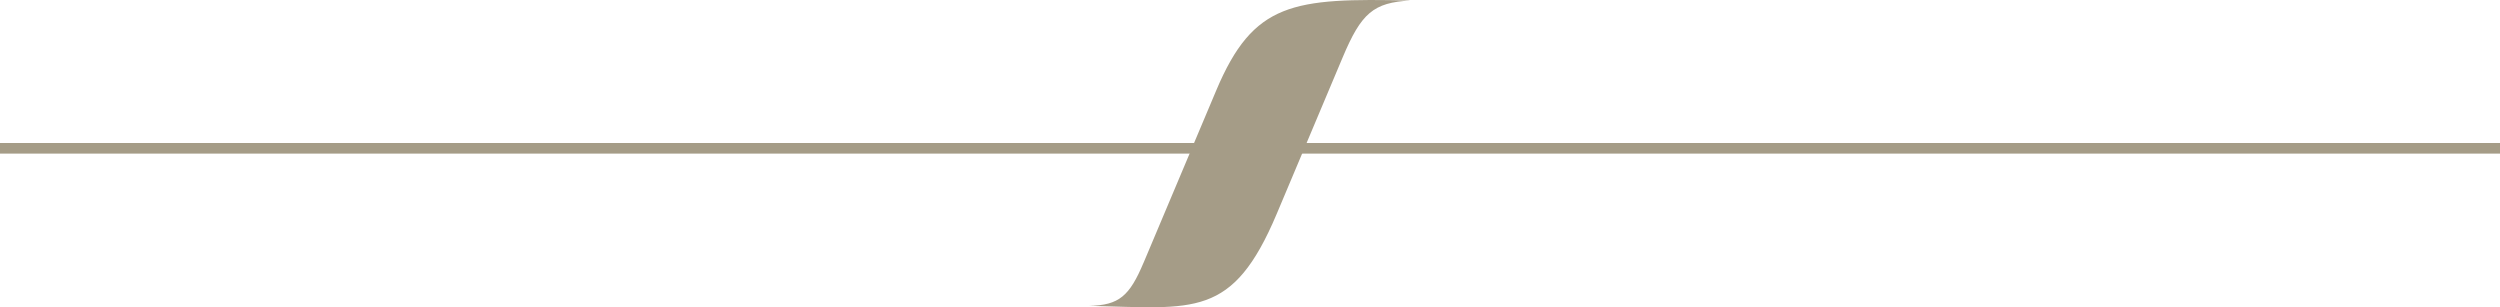<?xml version="1.0" encoding="UTF-8"?><svg id="Layer_1" xmlns="http://www.w3.org/2000/svg" xmlns:xlink="http://www.w3.org/1999/xlink" viewBox="0 0 235.67 28.97"><defs><style>.cls-1,.cls-2{fill:none;}.cls-3{clip-path:url(#clippath);}.cls-4{fill:#a59c87;}.cls-2{stroke:#a59c87;}</style><clipPath id="clippath"><rect class="cls-1" width="235.67" height="28.97"/></clipPath></defs><g class="cls-3"><path class="cls-4" d="M107.81,24.75l6.84-16.22C118.16,.19,121.89-.2,132.97,.05h0c-3.51,.18-4.65,1.2-6.4,5.36l-6.22,14.76c-4.16,9.86-7.75,8.89-17.65,8.66,2.79-.06,3.78-.92,5.11-4.09"/><line class="cls-2" y1="13.98" x2="235.67" y2="13.98"/></g></svg>